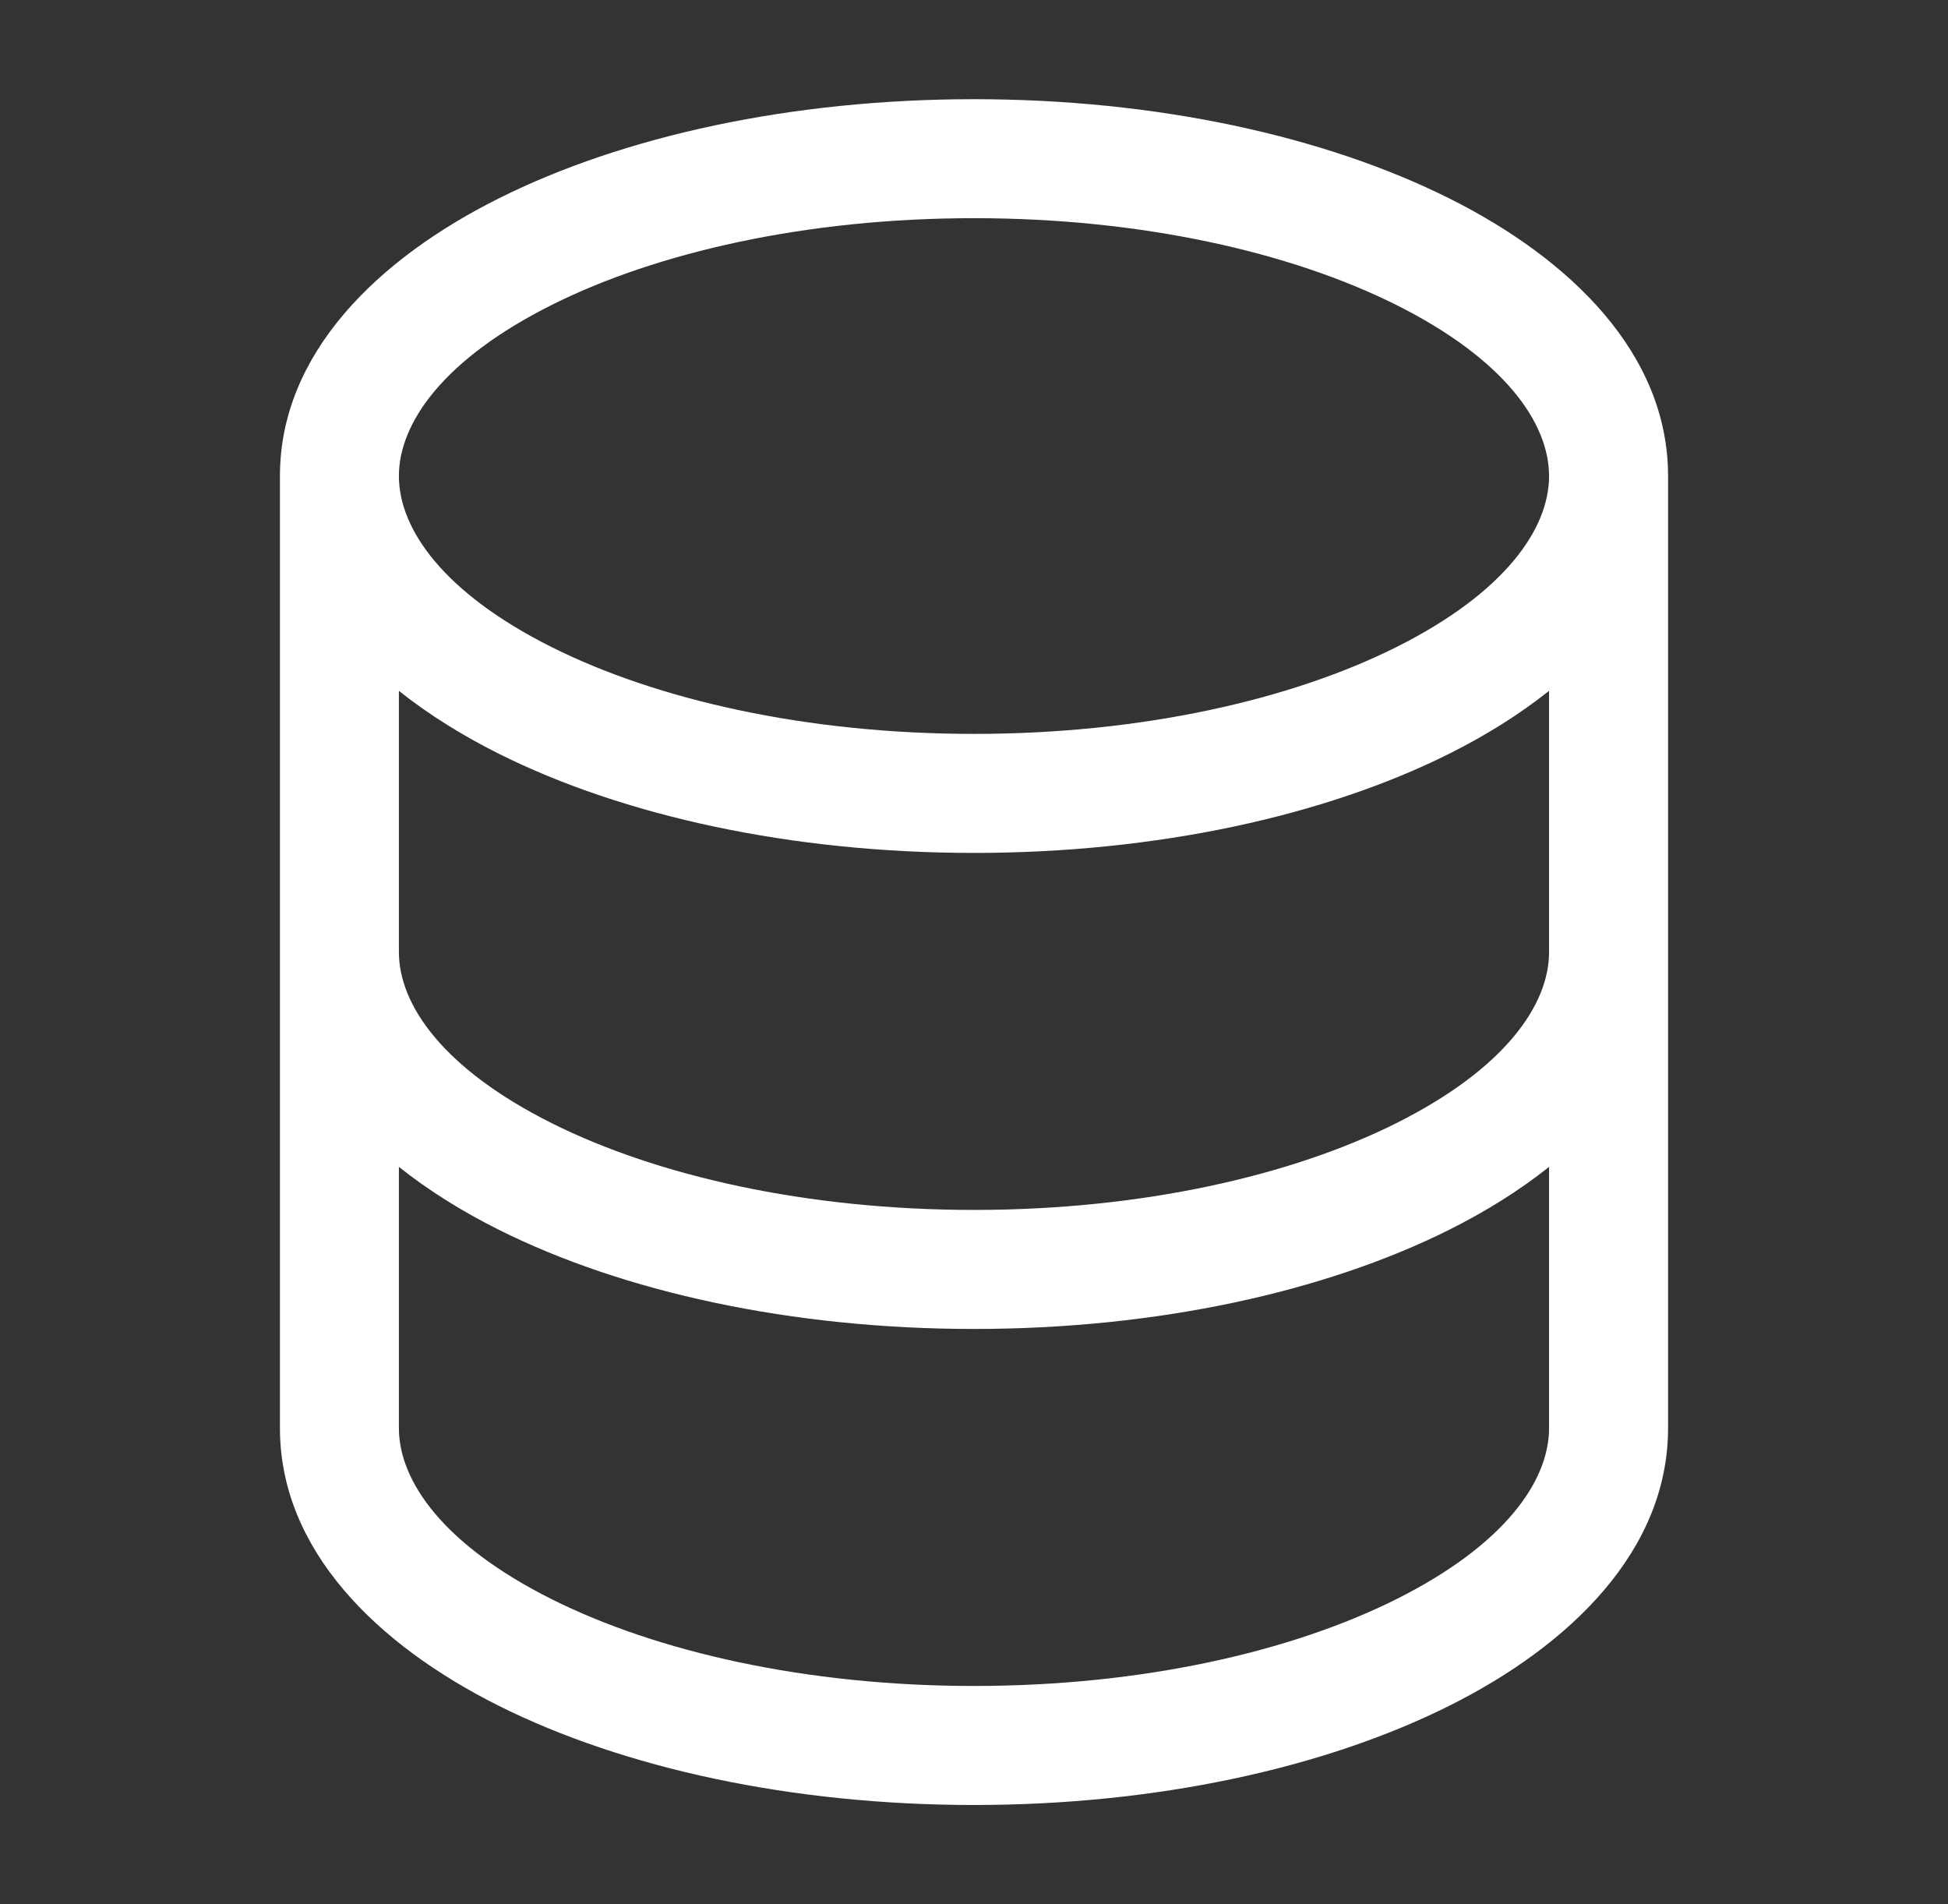 <svg width="44" height="43" viewBox="0 0 44 43" fill="none" xmlns="http://www.w3.org/2000/svg">
<rect x="0" y="0" width="44" height="43" fill="#333333" stroke="none"/>
<path fill-rule="evenodd" clip-rule="evenodd" d="M6.323 10.75C6.323 7.988 8.527 5.849 11.264 4.481C14.081 3.072 17.878 2.24 22 2.24C26.121 2.24 29.919 3.072 32.736 4.481C35.473 5.849 37.677 7.988 37.677 10.75V32.25C37.677 35.012 35.473 37.151 32.736 38.52C29.919 39.928 26.121 40.761 22 40.761C17.878 40.761 14.081 39.928 11.264 38.52C8.527 37.151 6.323 35.012 6.323 32.25V10.75ZM9.01 10.75C9.01 9.554 10.015 8.11 12.466 6.884C14.836 5.699 18.205 4.927 22 4.927C25.794 4.927 29.163 5.699 31.534 6.884C33.985 8.11 34.989 9.554 34.989 10.75C34.989 11.946 33.985 13.39 31.534 14.616C29.163 15.801 25.794 16.573 22 16.573C18.205 16.573 14.836 15.801 12.466 14.616C10.015 13.39 9.01 11.946 9.01 10.75ZM9.01 32.25C9.01 33.446 10.015 34.89 12.466 36.116C14.836 37.301 18.205 38.073 22 38.073C25.794 38.073 29.163 37.301 31.534 36.116C33.985 34.89 34.989 33.446 34.989 32.25V26.351C34.314 26.889 33.549 27.363 32.736 27.77C29.919 29.178 26.121 30.011 22 30.011C17.878 30.011 14.081 29.178 11.264 27.77C10.451 27.363 9.685 26.889 9.01 26.351V32.25ZM34.989 15.601V21.5C34.989 22.696 33.985 24.14 31.534 25.366C29.163 26.551 25.794 27.323 22 27.323C18.205 27.323 14.836 26.551 12.466 25.366C10.015 24.14 9.01 22.696 9.01 21.5V15.601C9.685 16.139 10.451 16.613 11.264 17.02C14.081 18.428 17.878 19.261 22 19.261C26.121 19.261 29.919 18.428 32.736 17.02C33.549 16.613 34.314 16.139 34.989 15.601Z" fill="white"/>
</svg>
